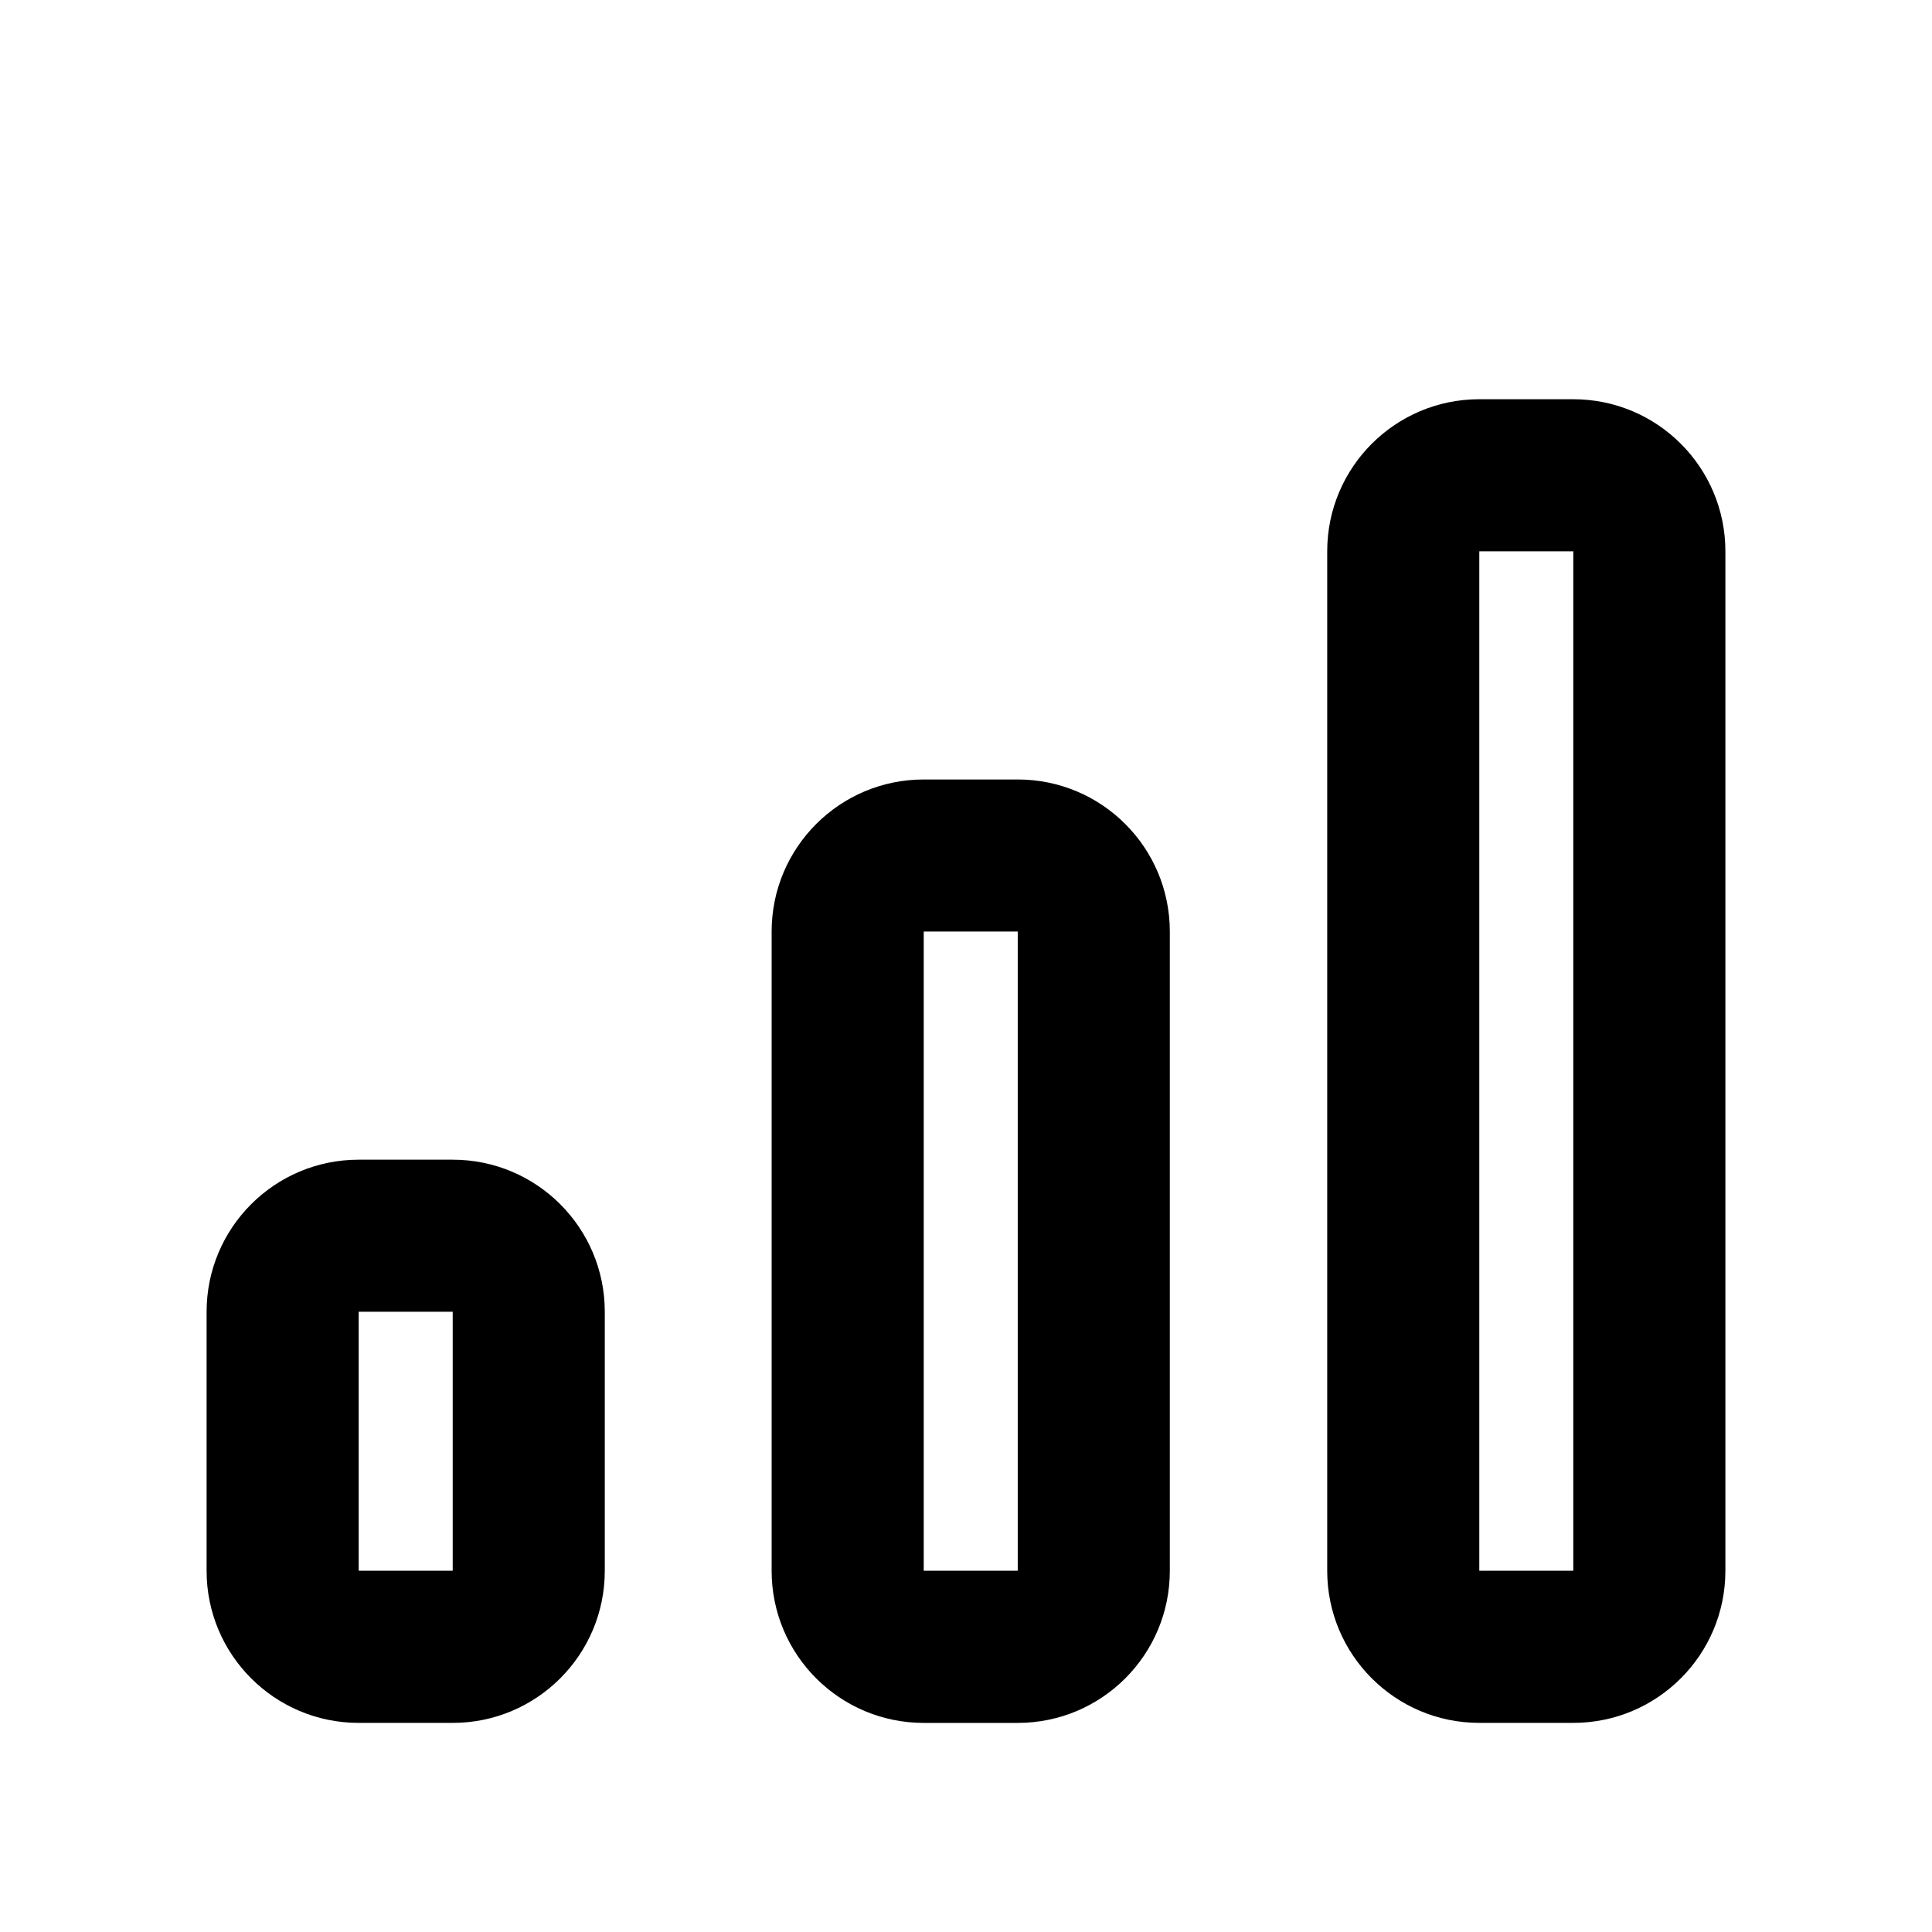 <?xml version="1.0" encoding="UTF-8"?>
<!-- Uploaded to: SVG Repo, www.svgrepo.com, Generator: SVG Repo Mixer Tools -->
<svg fill="#000000" width="800px" height="800px" version="1.1" viewBox="144 144 512 512" xmlns="http://www.w3.org/2000/svg">
 <g>
  <path d="m413.71 350.57h-24.914c-22.258 0-40.305 18.047-40.305 40.305v169.41c0 22.258 18.047 40.305 40.305 40.305h24.914c22.258 0 40.305-18.047 40.305-40.305v-169.41c0-22.266-18.047-40.305-40.305-40.305zm0 209.7h-24.914v-169.4h24.914z"/>
  <path d="m560.94 249.8h-24.91c-22.258 0-40.305 18.047-40.305 40.305v270.17c0 22.258 18.047 40.305 40.305 40.305h24.91c22.258 0 40.305-18.047 40.305-40.305v-270.17c0-22.266-18.047-40.305-40.305-40.305zm0 310.46h-24.91v-270.16h24.91z"/>
  <path d="m263.97 451.33h-24.914c-22.258 0-40.305 18.047-40.305 40.305v68.645c0 22.258 18.047 40.305 40.305 40.305h24.914c22.258 0 40.305-18.047 40.305-40.305v-68.645c0-22.258-18.047-40.305-40.305-40.305zm0 108.94h-24.914v-68.637h24.914z"/>
 </g>
</svg>